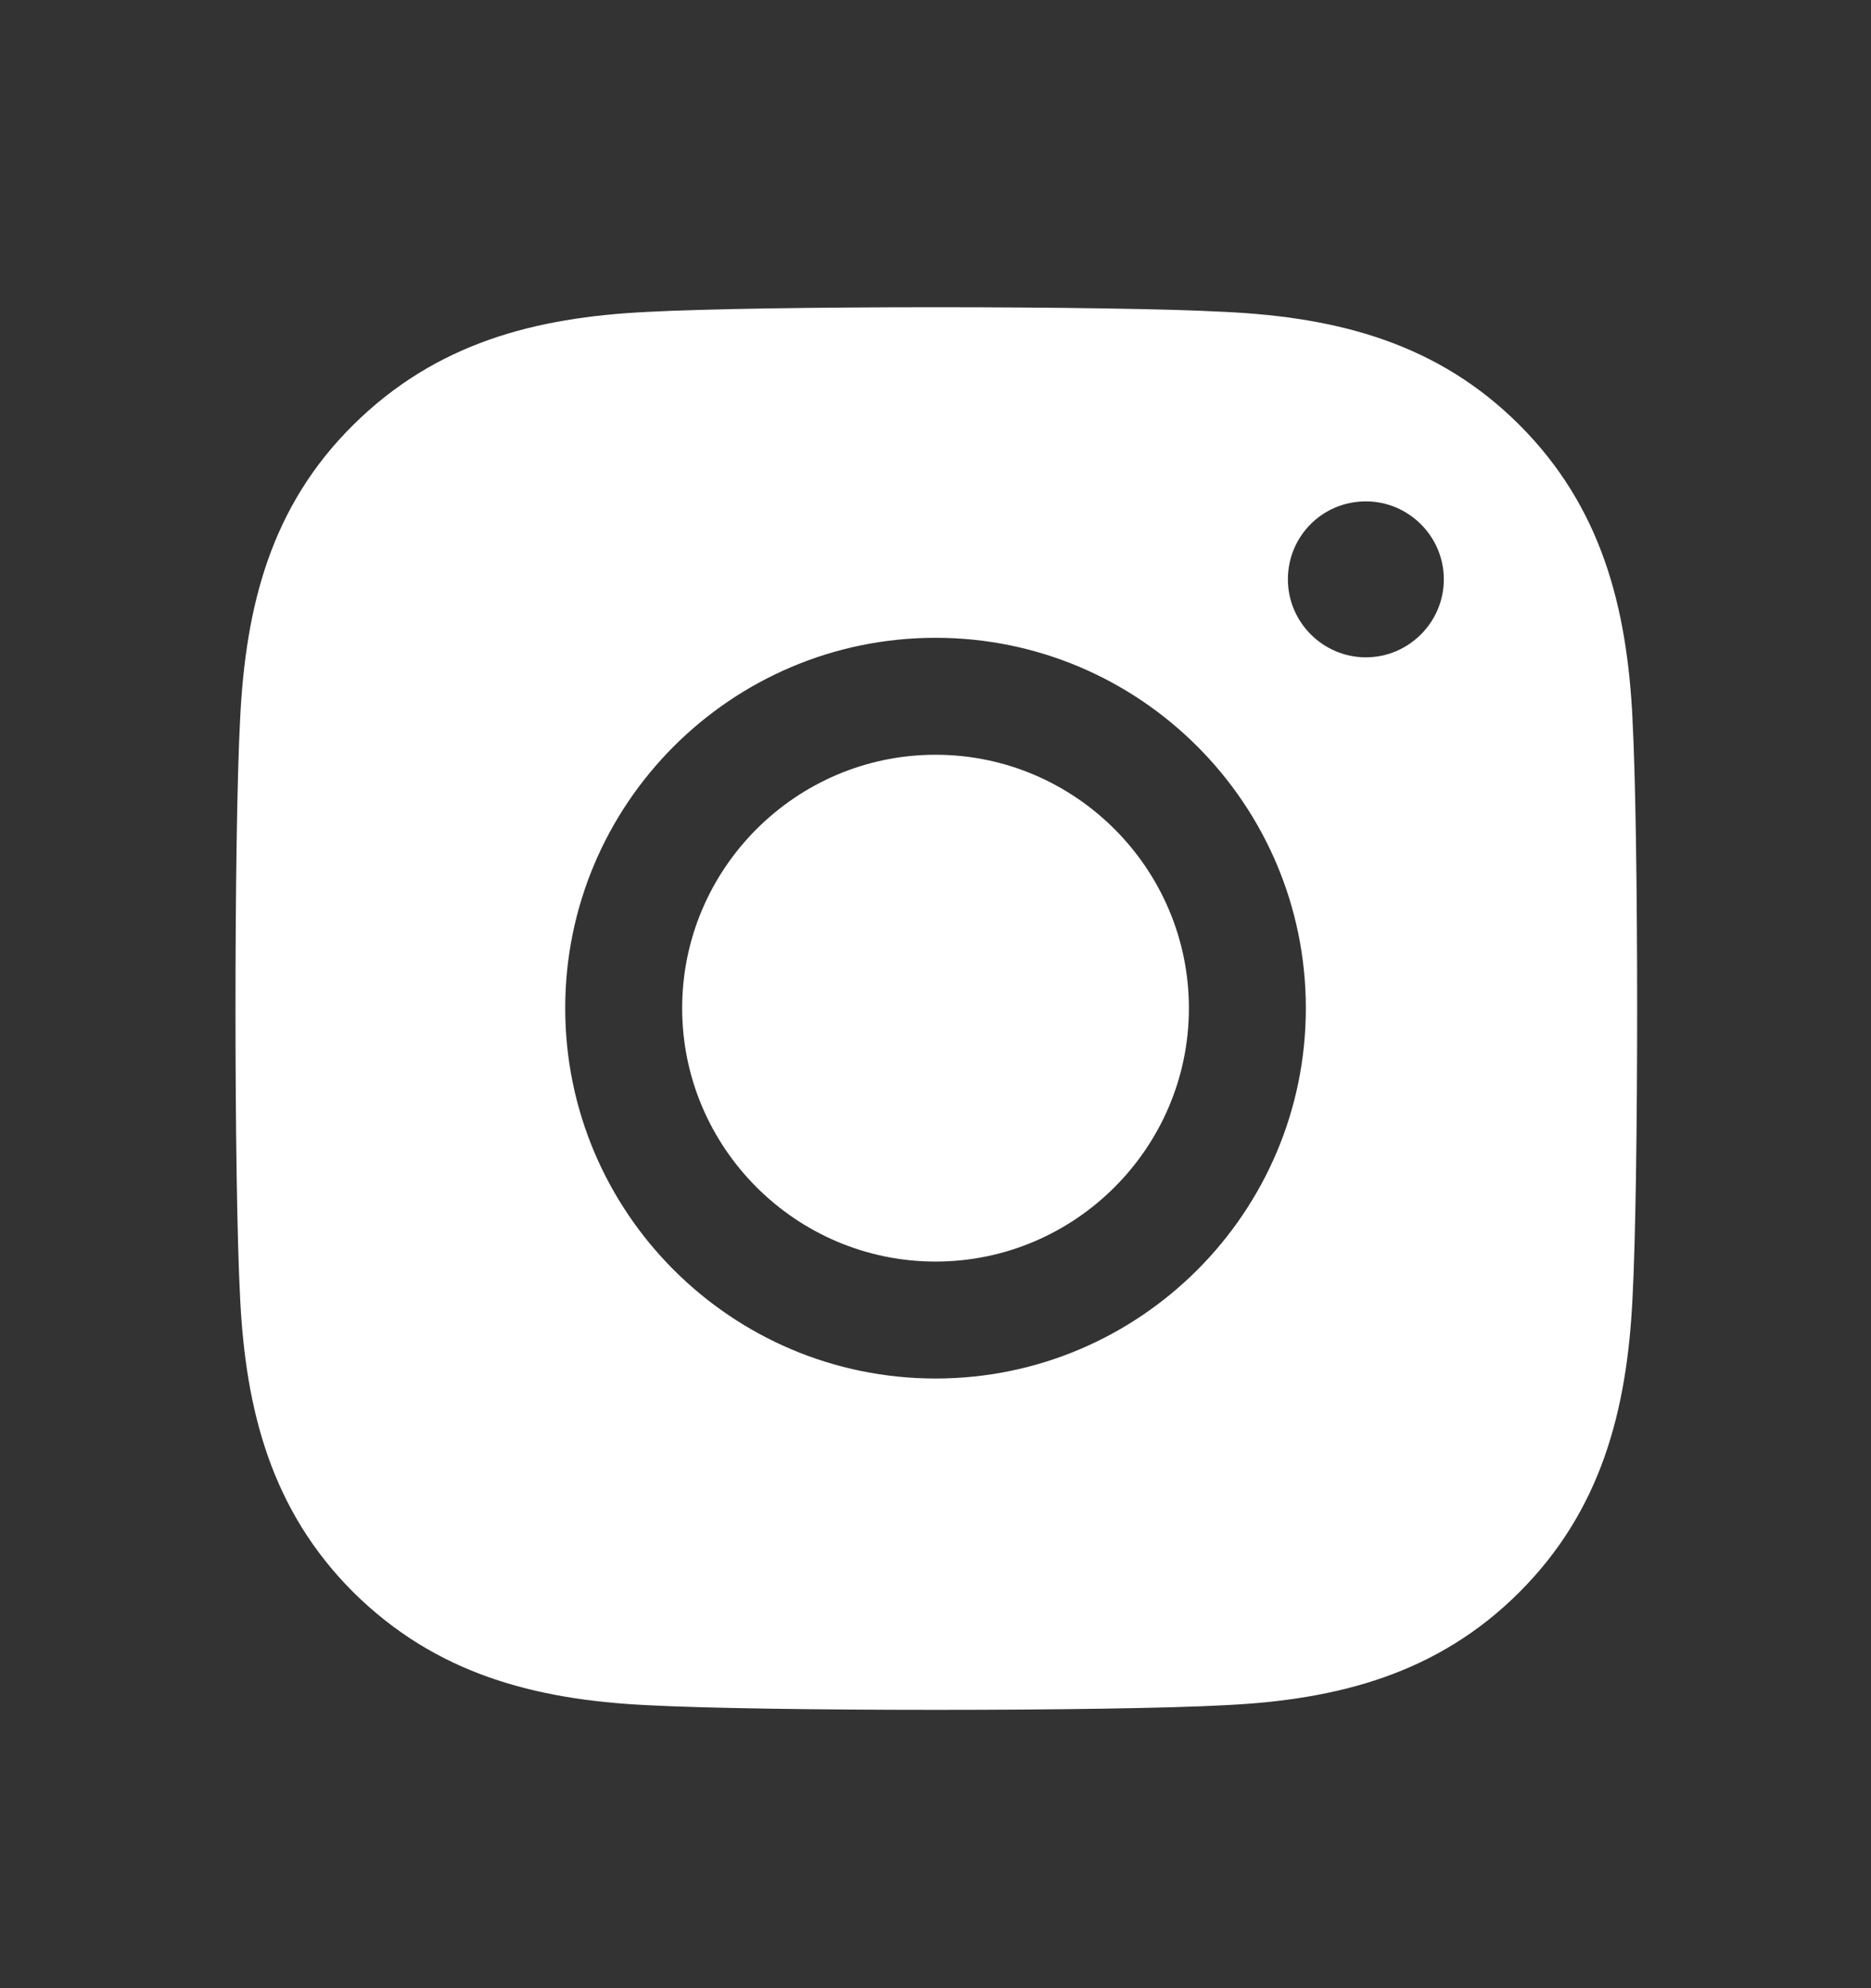 <svg width="32" height="34" viewBox="0 0 32 34" fill="none" xmlns="http://www.w3.org/2000/svg">
<rect x="0" y="0" width="32" height="34" fill="#333333" stroke="none"/>
<path d="M27.921 12.294C27.827 10.374 27.387 8.667 25.987 7.267C24.587 5.867 22.881 5.427 20.961 5.334C18.974 5.227 13.041 5.227 11.067 5.334C9.147 5.427 7.454 5.867 6.041 7.267C4.627 8.667 4.201 10.374 4.107 12.294C4.001 14.28 4.001 20.214 4.107 22.201C4.201 24.12 4.641 25.827 6.041 27.227C7.454 28.627 9.147 29.067 11.067 29.16C13.054 29.267 18.987 29.267 20.961 29.16C22.881 29.067 24.587 28.627 25.987 27.227C27.387 25.827 27.827 24.12 27.921 22.201C28.027 20.214 28.027 14.28 27.921 12.307V12.294ZM16.001 23.574C12.507 23.574 9.667 20.734 9.667 17.241C9.667 13.747 12.507 10.907 16.001 10.907C19.494 10.907 22.334 13.747 22.334 17.241C22.334 20.734 19.494 23.574 16.001 23.574ZM23.361 11.241C22.627 11.241 22.027 10.641 22.027 9.907C22.027 9.174 22.614 8.574 23.361 8.574C24.094 8.574 24.694 9.174 24.694 9.907C24.694 10.641 24.094 11.241 23.361 11.241ZM20.334 17.241C20.334 19.627 18.387 21.574 16.001 21.574C13.614 21.574 11.667 19.627 11.667 17.241C11.667 14.854 13.614 12.907 16.001 12.907C18.387 12.907 20.334 14.854 20.334 17.241Z" fill="white"/>
</svg>
